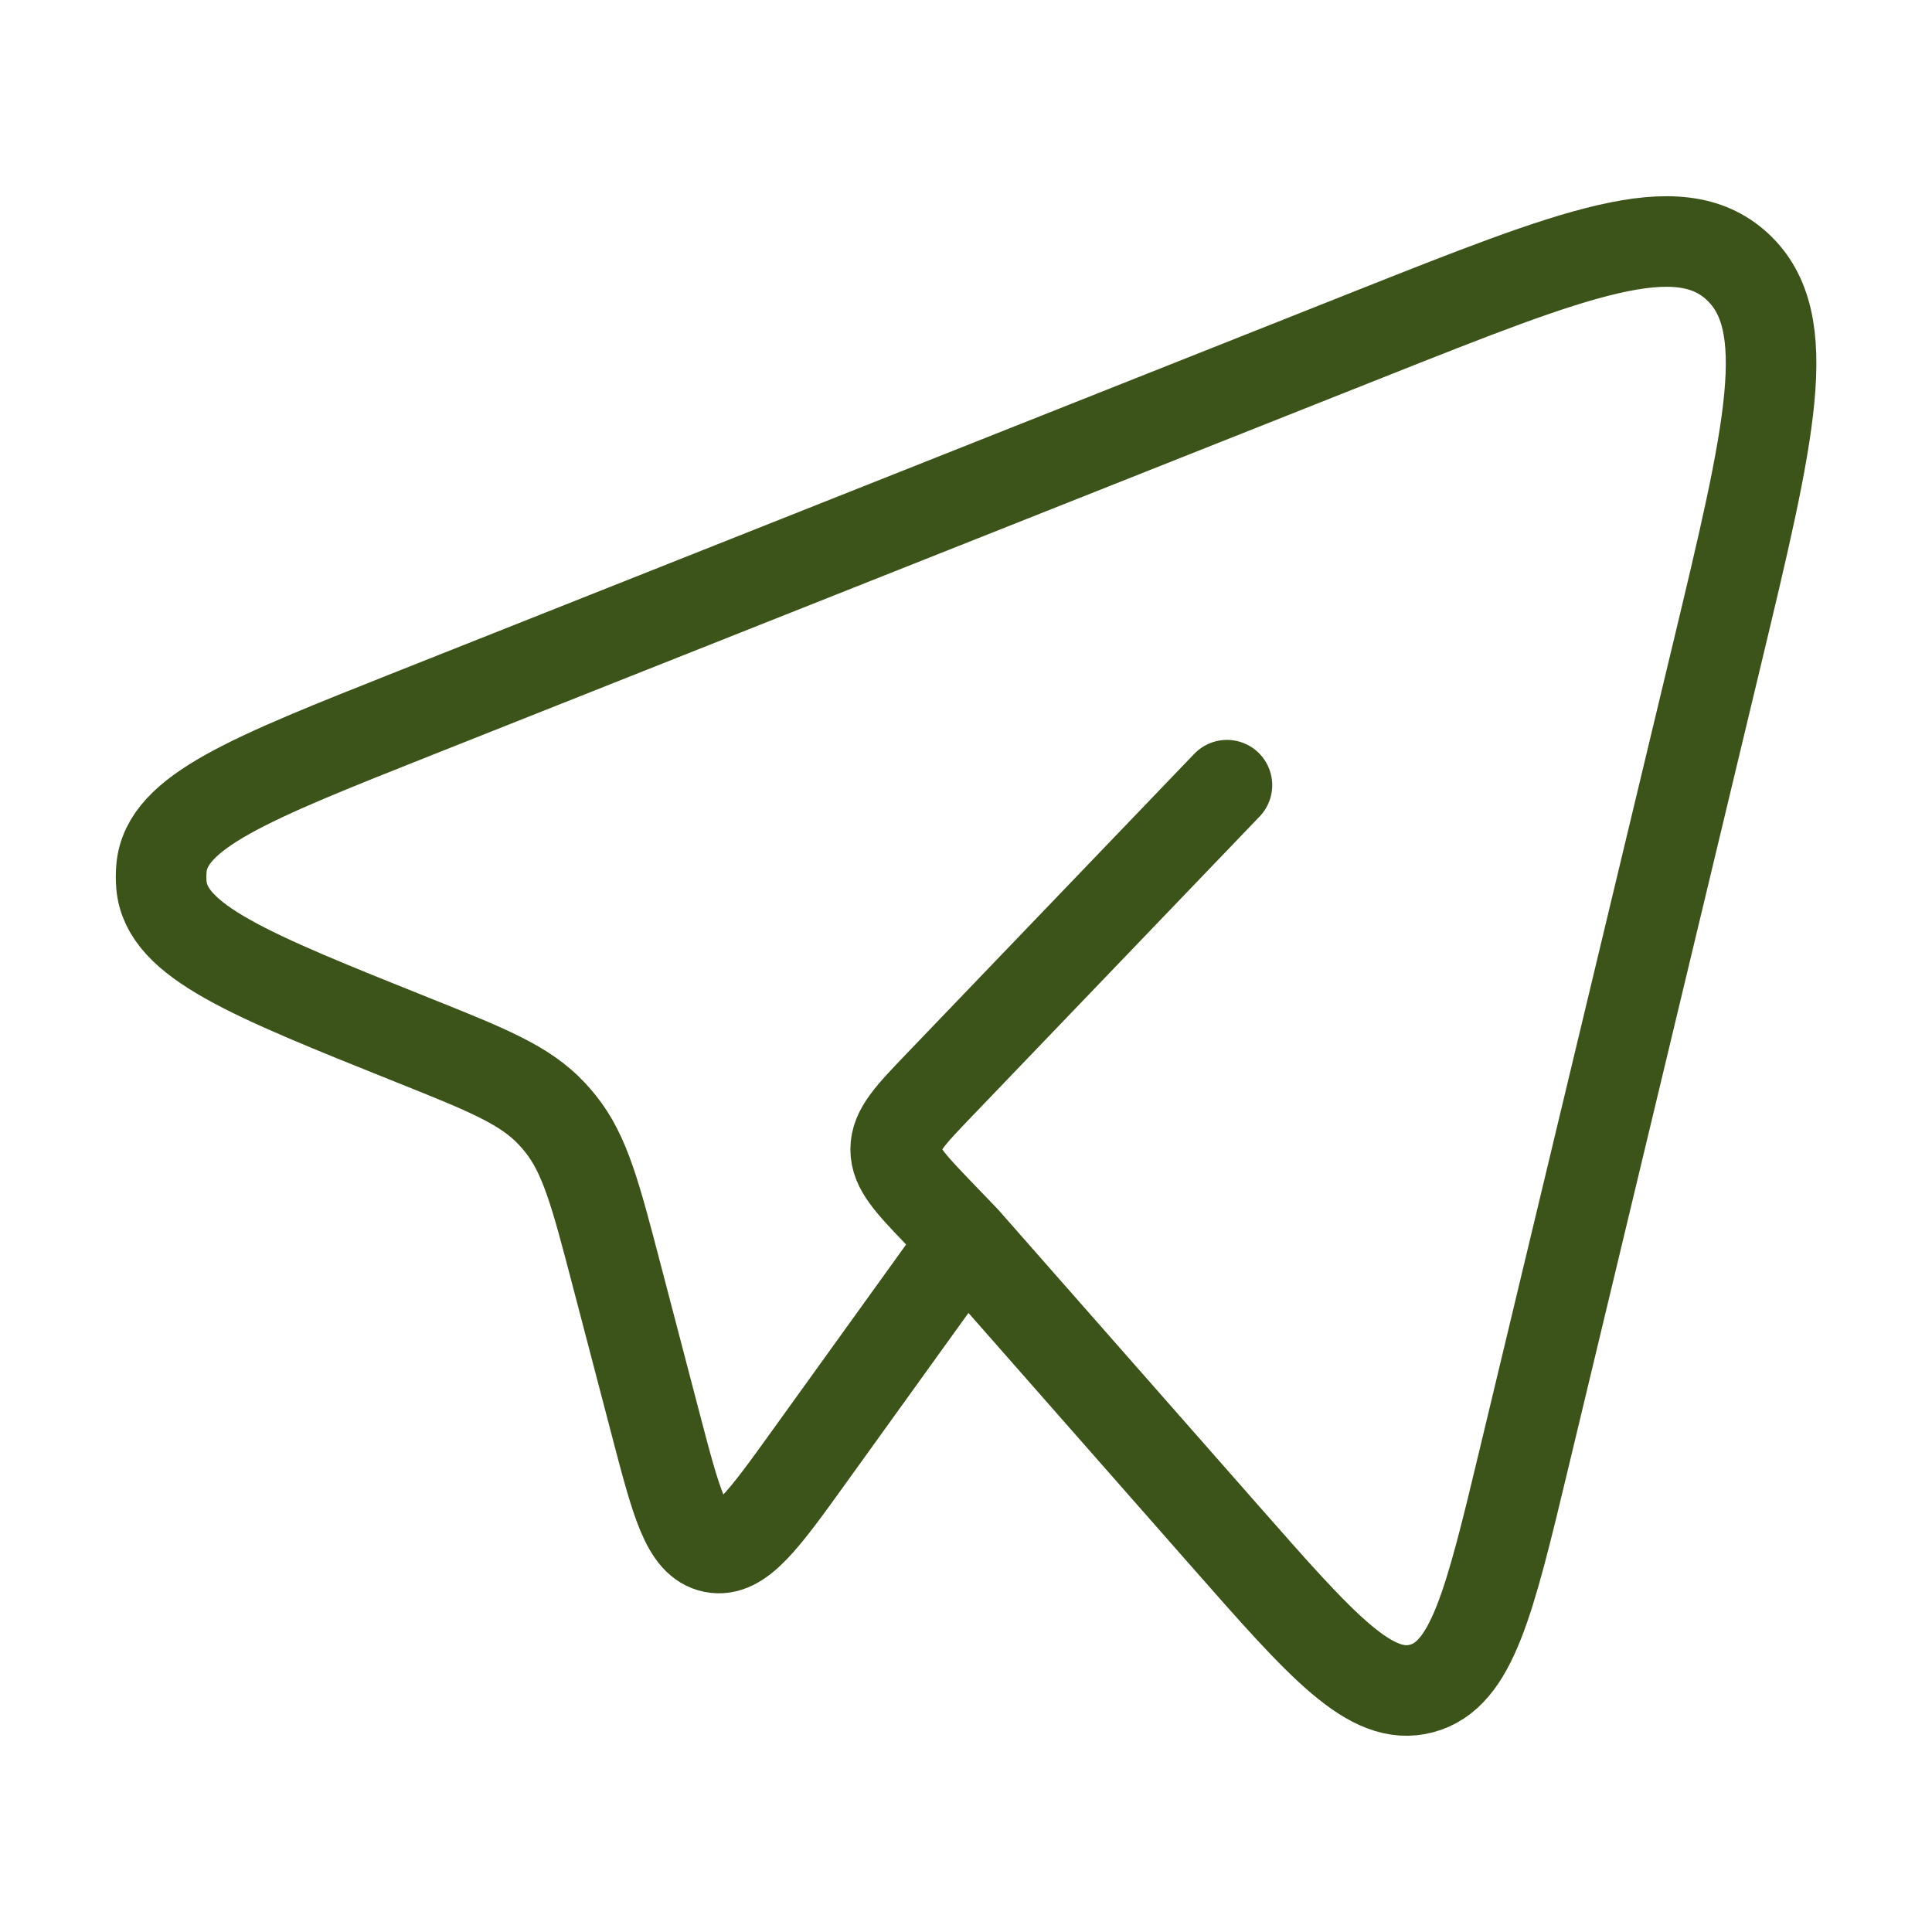 <?xml version="1.0" encoding="UTF-8"?> <svg xmlns="http://www.w3.org/2000/svg" width="32" height="32" viewBox="0 0 32 32" fill="none"><path d="M15.982 20.544L20.304 25.458C21.905 27.279 22.706 28.189 23.544 27.967C24.382 27.746 24.669 26.548 25.244 24.152L28.432 10.861C29.317 7.171 29.76 5.326 28.776 4.416C27.792 3.506 26.087 4.183 22.676 5.537L6.853 11.819C4.125 12.902 2.761 13.444 2.675 14.374C2.666 14.47 2.666 14.566 2.674 14.661C2.758 15.592 4.12 16.138 6.845 17.23C8.079 17.724 8.696 17.972 9.139 18.446C9.189 18.499 9.236 18.554 9.282 18.611C9.69 19.118 9.864 19.783 10.212 21.113L10.863 23.601C11.202 24.895 11.371 25.542 11.815 25.631C12.258 25.719 12.644 25.182 13.416 24.109L15.982 20.544ZM15.982 20.544L15.558 20.103C15.076 19.6 14.835 19.349 14.835 19.037C14.835 18.724 15.076 18.473 15.558 17.97L20.322 13.005" stroke="#3C541A" stroke-width="1.5" stroke-linecap="round" stroke-linejoin="round"></path></svg> 